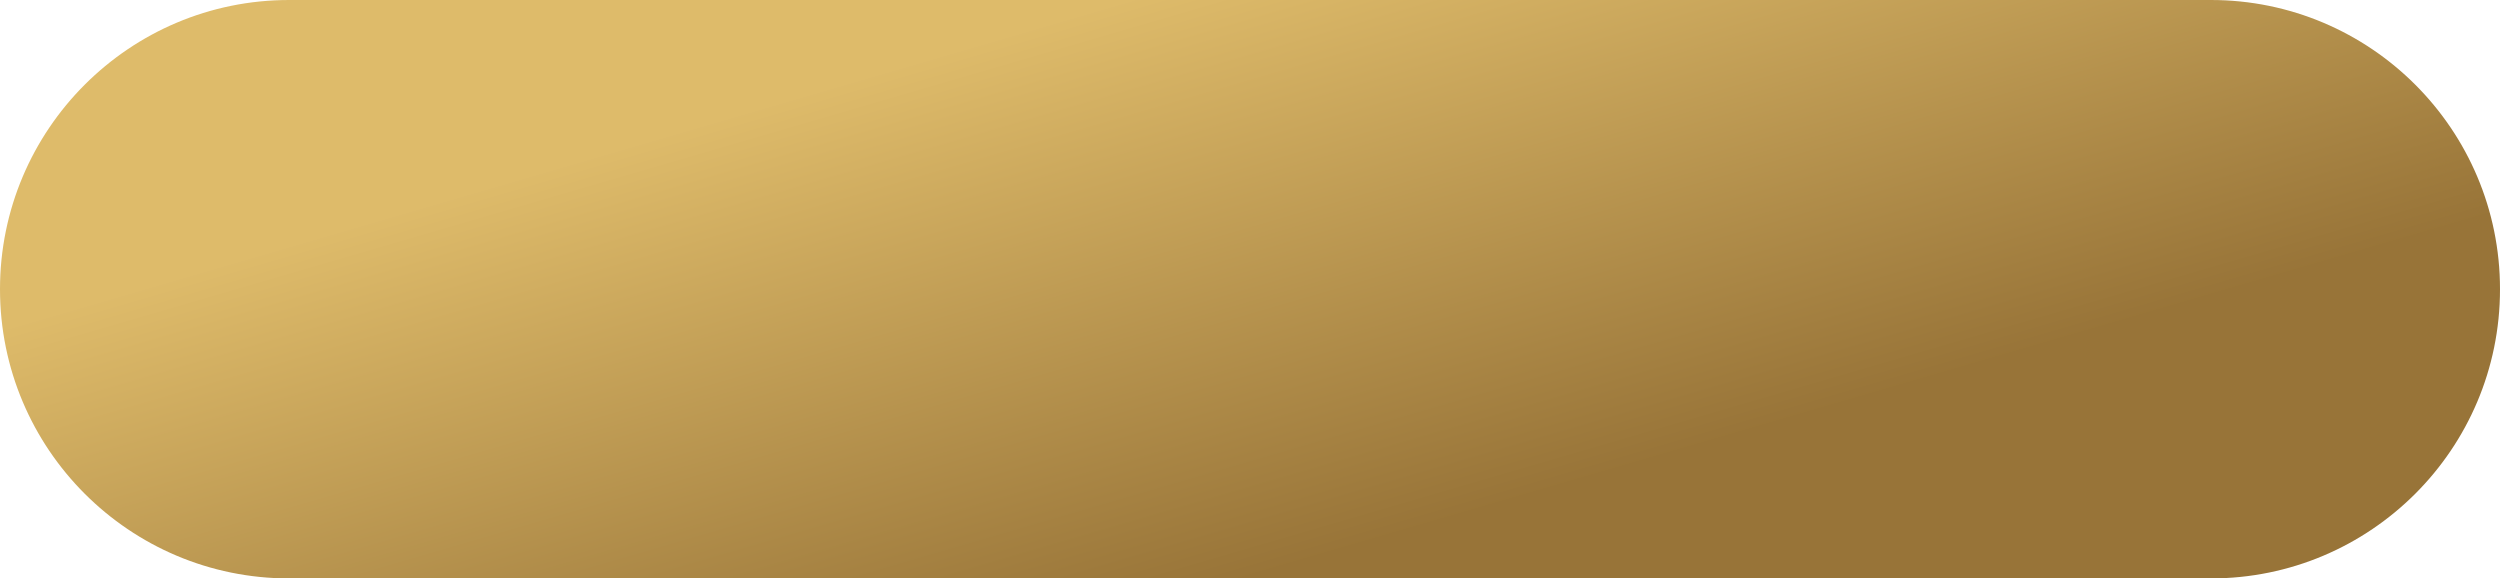 <?xml version="1.0" encoding="UTF-8"?> <svg xmlns="http://www.w3.org/2000/svg" width="255" height="59" viewBox="0 0 255 59" fill="none"><path d="M0 29.5C0 13.208 13.208 0 29.5 0H225.5C241.792 0 255 13.208 255 29.5C255 45.792 241.792 59 225.5 59H29.5C13.208 59 0 45.792 0 29.5Z" fill="url(#paint0_linear_46_987)"></path><defs><linearGradient id="paint0_linear_46_987" x1="104" y1="-21.5" x2="127.5" y2="59" gradientUnits="userSpaceOnUse"><stop offset="0.281" stop-color="#DEBB6A"></stop><stop offset="1" stop-color="#987438"></stop></linearGradient></defs></svg> 